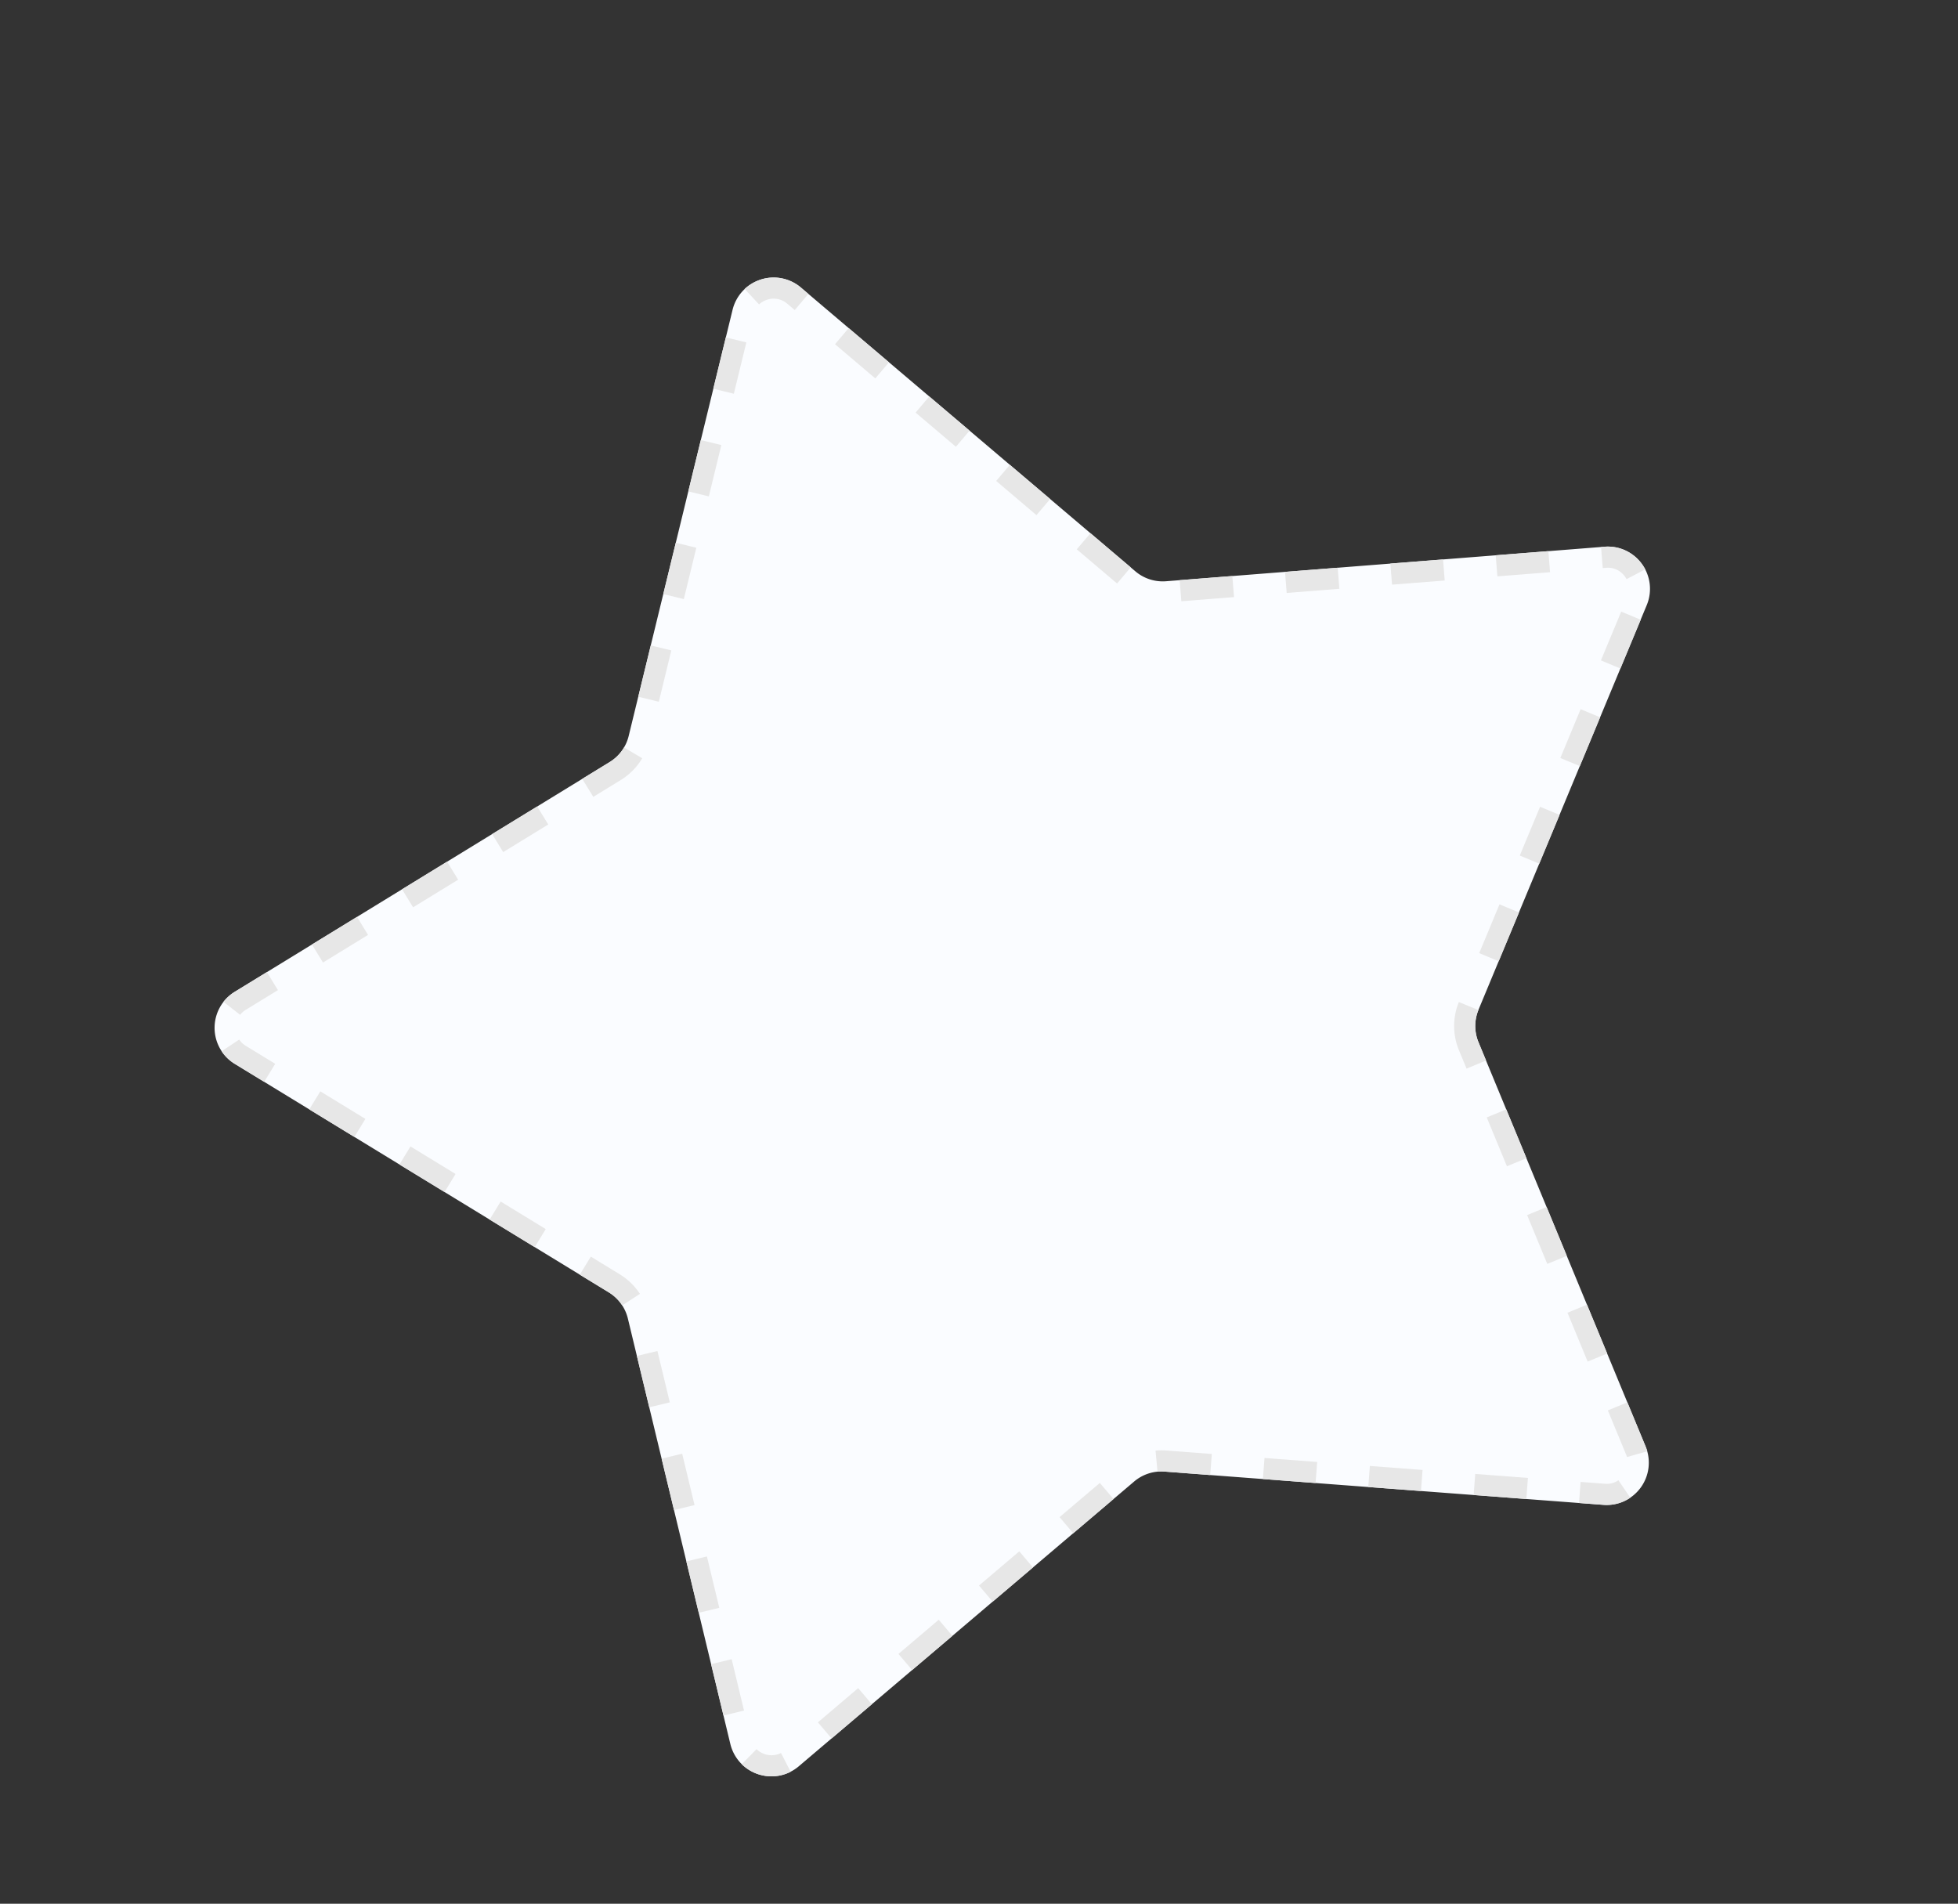 <svg xmlns="http://www.w3.org/2000/svg" width="185.279" height="180.143"><rect width="100%" height="100%" fill="#333333" stroke="none"/><g data-name="Polygon 14" fill="#fafcff" stroke-dasharray="5"><path d="M69.32 29.317a4 4 0 0 1 6.473-2.103l31.647 26.85a4 4 0 0 0 2.901.936l41.483-3.266a4 4 0 0 1 4.003 5.524l-15.923 38.293a4 4 0 0 0-.003 3.064l15.817 38.264a4 4 0 0 1-3.999 5.517l-41.508-3.148a4 4 0 0 0-2.89.94l-31.735 26.946a4 4 0 0 1-6.477-2.113l-9.695-40.253a4 4 0 0 0-1.804-2.477l-35.39-21.62a4 4 0 0 1-.008-6.822l35.48-21.74a4 4 0 0 0 1.797-2.464Z"/><path d="M71.966 26.46a3.966 3.966 0 0 1 3.824.754l.706.6-1.293 1.525-.707-.6a1.972 1.972 0 0 0-1.912-.377l-.618-1.902Zm8.343 4.588.467.397.031.026.016.013.014.012.004.003.014.012.001.001.007.006.002.002.003.002.007.006.002.002.004.004h.001l.028.024.002.001.007.006v.001l.004.003.003.002.003.003.003.003.016.014h.002l.012.01v.002l3.16 2.68-1.294 1.524-3.813-3.234 1.294-1.525Zm7.625 6.469 3.813 3.234-1.294 1.525-3.813-3.234 1.294-1.525Zm7.626 6.468 1.935 1.643.002.001.02.017.004.003.002.002.004.003.005.004.002.002.02.017.002.002 1.816 1.54-1.294 1.526-3.812-3.235 1.294-1.525Zm7.625 6.469 3.812 3.234-1.293 1.525-3.813-3.234 1.294-1.525Zm8.444 4.445 4.984-.392.157 1.993-4.984.393-.157-1.994Zm9.968-.785 4.985-.392.157 1.993-4.985.393-.157-1.994Zm9.969-.785 4.984-.392.157 1.994-4.984.392-.157-1.994Zm9.969-.785 4.984-.392.157 1.994-4.984.392-.157-1.994Zm9.968-.784.31-.025h.011l.009-.001.009-.001h.009l.008-.001h.009l.009-.002h.008l.017-.001h.009a4.6 4.6 0 0 1 .026-.002c1.662-.086 3.06.834 3.748 2.146l-1.77.928c-.3-.569-.964-1.15-1.934-1.073l-.32.025-.158-1.993Zm1.906 6.114 1.846.768-1.043 2.51-.001.001-.019.045v.003l-.004.007-.006.016-.005.012v.001l-.005.01-.003.006c0 .004-.002.007-.003.01l-.001.001-.83 1.994-1.846-.768 1.92-4.616Zm-3.84 9.233 1.847.768-1.92 4.616-1.846-.768 1.92-4.616Zm-3.839 9.233 1.847.768-1.92 4.616-1.846-.768 1.92-4.616Zm-3.839 9.233 1.847.768-1.92 4.616-1.846-.768 1.92-4.616Zm-3.844 9.245 1.852.756a4 4 0 0 0-.076 2.826 3 3 0 0 0 .007.018l.002.005.012.035a5.32 5.32 0 0 0 .013.035l.005.012.008.023.003.006.002.005a.79.79 0 0 0 .002.006l.002.006.005.011.002.006a.722.722 0 0 0 .003.006c0 .002 0 .004.002.005v.001l.002.004v.002l.002.005.002.005v.001l.003.004.001.005.004.009.718 1.738-1.848.764-.718-1.738a5.964 5.964 0 0 1-.01-4.561Zm4.486 10.155.82 1.983.003.007.017.04 1.07 2.59-1.848.765-1.91-4.621 1.848-.764Zm3.82 9.241 1.186 2.868.001.003.002.005.001.002.001.003.008.018v.002l.711 1.72-1.848.764-1.91-4.621 1.848-.764Zm3.82 9.241 1.91 4.62-1.848.765-1.91-4.621 1.848-.764Zm3.82 9.241 1.73 4.183.002.007v.002c.002.001.002.003.003.005v.002l.003.005v.002l.003.005v.002l.002.004.001.003.002.004.001.003a.922.922 0 0 0 .003.007l.002.004v.002l.002.005.001.002.002.004.001.003.002.004a.374.374 0 0 1 .002.007l.001.003a.675.675 0 0 1 .003.007l.001.003.002.004v.003l.002.003.001.003.002.004v.002c.005.01.008.02.012.031l.003.006v.001l.002.006.003.007.002.007c.033.091.063.183.09.275l-1.924.548a2.156 2.156 0 0 0-.08-.23l-1.73-4.184 1.848-.764Zm-4.425 7.53 2.307.175c.462.036.9-.08 1.269-.331l1.127 1.652a3.94 3.94 0 0 1-.861.444l-.018.006-.007.003c-.002 0-.003 0-.005.002l-.007.002-.005.002-.013.004a3.48 3.48 0 0 1-.019.007l-.005.002a.899.899 0 0 1-.006.002l-.007.002a.832.832 0 0 1-.012.004l-.006.002-.006.002a.816.816 0 0 0-.006.002l-.007.002-.006.002-.006.003a4 4 0 0 1-1.545.18l-2.308-.174.152-1.994Zm-9.971-.755 4.985.378-.151 1.994-4.985-.378.15-1.994Zm-9.971-.756 4.985.378-.15 1.994-4.986-.378.151-1.994Zm-9.97-.756 4.985.378-.152 1.994-4.985-.378.151-1.994Zm-10.313-.695c.338-.032.681-.035 1.02-.01l4.307.327-.151 1.994-4.18-.317H110.33l-.016-.002H110.3l-.005-.001h-.003l-.01-.001-.011-.001h-.008l-.006-.001h-.012l-.001-.001h-.01a.29.29 0 0 1-.003-.001h-.01l-.01-.001-.006-.001h-.012l-.006-.001h-.006a4.017 4.017 0 0 0-.147-.008h-.031l-.007-.001h-.006a.823.823 0 0 0-.012 0H109.965a2.436 2.436 0 0 0-.013 0H109.902a3.99 3.99 0 0 0-.263.01 2.591 2.591 0 0 0-.01 0h-.017l-.019.002-.06.005-.19-1.991Zm-5.27 3.058 1.295 1.524-3.811 3.236-1.295-1.524 3.811-3.236Zm-7.622 6.472 1.294 1.524-3.81 3.236-1.295-1.524 3.811-3.236Zm-7.622 6.472 1.294 1.525-3.81 3.236-1.295-1.525 3.81-3.236Zm-7.622 6.472 1.294 1.525-3.811 3.236-1.295-1.524 3.812-3.237Zm-9.618 5.773c.53.52 1.325.71 2.023.483.099-.032.196-.073.289-.12l.916 1.777a8.257 8.257 0 0 1-.15.073l-.004.002-.004.002a5.699 5.699 0 0 1-.018.008l-.005.003-.005.002-.013.006-.005.002-.005.002-.005.002-.005.002-.007.004a.747.747 0 0 1-.015.006l-.006.002-.007.004-.005.002-.005.002-.005.002-.006.002-.006.003-.006.002-.005.003-.005.002a.745.745 0 0 1-.005.002l-.007.003-.005.002-.005.002-.005.002-.006.002-.007.003-.005.002-.005.002-.005.002a.951.951 0 0 1-.006.003l-.006.002-.005.002-.006.002-.005.002-.005.002-.007.003a.63.63 0 0 1-.01.004l-.005.002-.006.002-.007.002-.005.002-.005.002a.845.845 0 0 1-.005.002l-.006.002-.006.003-.006.001-.005.002a.592.592 0 0 1-.005.002l-.006.002-.006.003-.005.001-.006.002a.703.703 0 0 1-.005.002l-.005.002a1.192 1.192 0 0 0-.012.004l-.006.002a.622.622 0 0 1-.005.002l-.005.002-.007.002-.005.002-.005.002c-.002 0-.004 0-.006.002l-.005.001-.007.003-.005.001-.005.002-.005.002c-.002 0-.004 0-.006.002l-.007.002-.01.003a1.44 1.44 0 0 1-.007.002l-.009.003-.009.003-.007.002-.009.003a.934.934 0 0 1-.009.003l-.007.002-.01.003-.008.002-.007.003-.01.002a1.607 1.607 0 0 1-.015.005l-.01.003-.008.002-.007.002-.01.003-.008.002a1.39 1.39 0 0 1-.017.005l-.008.002a3.87 3.87 0 0 1-.017.004l-.008.003a6.465 6.465 0 0 1-.017.004l-.008.002-.008.002-.01.003c-.002 0-.005 0-.007.002l-.009.002-.009.002-.007.002-.009.002-.009.002-.007.002a4.44 4.44 0 0 1-.026.006l-.009.002c-.003 0-.005 0-.008.002a2.403 2.403 0 0 1-.042.009l-.009.002-.017.003-.008.002a2.61 2.61 0 0 1-.017.003l-.008.002a4.353 4.353 0 0 1-.018.003l-.008.002a8.835 8.835 0 0 1-.025.004l-.017.004a4.423 4.423 0 0 1-.05.008h-.001a4.044 4.044 0 0 1-3.468-1.095l1.4-1.429Zm-4.3-8.042 1.945-.468 1.17 4.86-1.943.469-.499-2.068v-.005l-.002-.006-.67-2.782Zm-2.34-9.721 1.944-.469 1.17 4.861-1.944.468-.299-1.242-.001-.006-.028-.113v-.004l-.001-.003-.003-.01v-.003l-.003-.01v-.002l-.01-.036v-.005l-.019-.077a48.892 48.892 0 0 0-.003-.013l-.003-.012v-.003l-.8-3.321Zm-2.342-9.722 1.945-.468 1.17 4.86-1.944.469-.767-3.186-.404-1.675Zm-2.341-9.721 1.944-.468 1.17 4.86-1.943.469-1.171-4.861Zm-4.358-9.398 2.745 1.678a6.037 6.037 0 0 1 1.902 1.848l-1.677 1.09a4.032 4.032 0 0 0-.05-.074v-.001l-.003-.005-.001-.001-.003-.004-.001-.002-.003-.004v-.001l-.004-.004v-.002l-.004-.005-.004-.006-.001-.001-.003-.004-.002-.002-.002-.003c0-.001 0-.002-.002-.003l-.001-.002-.002-.003-.002-.003-.002-.003-.002-.002-.002-.003-.001-.002a4.901 4.901 0 0 0-.013-.017v-.001l-.004-.005a1.272 1.272 0 0 0-.007-.01l-.004-.005a3.998 3.998 0 0 0-1.024-.977 2.245 2.245 0 0 1-.005-.003l-.005-.004a1.597 1.597 0 0 1-.006-.004l-.004-.003h-.001a4.192 4.192 0 0 0-.02-.013l-.005-.003-.001-.001-.004-.002-.002-.002-.003-.002-.002-.001-.004-.002-.002-.002-.003-.002-.002-.001a3.18 3.18 0 0 0-.013-.008l-.005-.003-.005-.004-.006-.003-.005-.004-.006-.003-.006-.003-.005-.004-2.746-1.677 1.043-1.707Zm-8.533-5.213 4.266 2.607-1.042 1.706-4.219-2.577-.035-.022-.01-.005-.001-.001h-.001v-.001l1.042-1.707Zm-8.533-5.213 4.266 2.607-1.042 1.706-1.812-1.107h-.002l-.01-.006-.008-.006-.007-.004-.007-.004-.002-.001a8.281 8.281 0 0 0-.01-.007l-.003-.001-.022-.014-.002-.001-.048-.03h-.001l-2.333-1.425 1.043-1.707Zm-8.533-5.213 4.266 2.607-1.042 1.706-.88-.537-.003-.002-.009-.005v-.001l-.004-.002-.003-.002-.047-.028-.002-.002-.004-.002-.02-.012-.007-.005-.003-.001-.007-.005-.003-.002-.005-.002-.006-.004-.008-.005-3.256-1.99 1.043-1.706Zm-7.673-4.9c.158.238.37.438.627.596l2.78 1.698L25 102.368l-2.745-1.677h-.002v-.001l-.005-.003-.027-.016-.007-.005-.003-.001-.004-.003-.003-.002-.004-.002-.003-.002a.697.697 0 0 1-.013-.009h-.002l-.005-.004-.003-.001a.537.537 0 0 1-.004-.003l-.003-.002a.749.749 0 0 1-.004-.003l-.003-.001-.005-.004h-.001a1.259 1.259 0 0 1-.007-.005l-.002-.001-.005-.003-.002-.002-.005-.002-.002-.002-.005-.003a.36.36 0 0 0-.002-.001l-.007-.005-.006-.004-.003-.002a1.82 1.82 0 0 0-.004-.002l-.003-.002-.004-.003-.002-.002c-.002 0-.004-.002-.005-.003l-.002-.001a1.723 1.723 0 0 1-.007-.004l-.001-.002c-.002 0-.004-.002-.005-.003l-.003-.001-.004-.003-.002-.002c-.002 0-.003-.002-.005-.003l-.002-.002-.006-.003v-.001l-.007-.004-.002-.002c-.002 0-.003-.002-.005-.003l-.002-.002-.004-.002-.003-.002-.004-.003-.003-.002-.006-.004-.002-.001-.004-.004-.003-.001-.004-.003-.003-.002a.59.59 0 0 1-.003-.003l-.003-.002c-.002 0-.003-.002-.004-.003l-.003-.001-.006-.005-.002-.001-.004-.003a.31.31 0 0 0-.003-.002l-.004-.003-.002-.002-.004-.002-.003-.002-.005-.004-.003-.002-.004-.003-.003-.002-.004-.003-.002-.002c-.002 0-.003-.002-.004-.003-.001 0-.002 0-.003-.002l-.004-.003-.002-.001-.006-.005-.003-.001-.003-.003-.003-.002-.004-.003-.003-.002-.003-.003-.003-.002a1.97 1.97 0 0 1-.004-.003l-.003-.002-.005-.004-.003-.002-.003-.003-.003-.002-.004-.002a.254.254 0 0 1-.006-.005l-.003-.002-.005-.005-.003-.001-.004-.003-.002-.003a.494.494 0 0 0-.004-.002l-.003-.002-.003-.003-.003-.002-.004-.003-.002-.002a1.43 1.43 0 0 1-.006-.005l-.002-.002-.004-.002-.003-.002-.003-.003a.329.329 0 0 1-.006-.005l-.003-.002a.786.786 0 0 0-.004-.004l-.003-.002a1.26 1.26 0 0 0-.005-.004l-.002-.002a.498.498 0 0 1-.006-.005l-.004-.002-.003-.003-.003-.002-.002-.002-.006-.005-.002-.002c-.002 0-.003-.002-.004-.003a.3.3 0 0 0-.003-.002l-.003-.003-.003-.002a.432.432 0 0 0-.003-.003l-.003-.002a.515.515 0 0 1-.003-.003l-.003-.002a1.76 1.76 0 0 0-.005-.005c-.001 0-.002 0-.003-.002l-.003-.002-.003-.003a.314.314 0 0 0-.003-.002l-.003-.003-.003-.002-.003-.003-.004-.003-.003-.003-.004-.003-.003-.003-.003-.002-.003-.003-.003-.002-.003-.003a.522.522 0 0 1-.003-.003s-.002 0-.003-.002a1.332 1.332 0 0 1-.007-.006l-.004-.003-.002-.003-.004-.002a.47.47 0 0 1-.005-.006l-.003-.002-.004-.003-.003-.003a.713.713 0 0 1-.004-.004l-.003-.002-.003-.003-.003-.002-.003-.003-.002-.002-.004-.003-.002-.002-.005-.005a.57.57 0 0 0-.002-.002c-.002 0-.003-.002-.004-.003l-.002-.002-.004-.003-.002-.003-.004-.003-.002-.002-.004-.003-.002-.002a1.044 1.044 0 0 1-.005-.005l-.002-.002-.004-.003a.288.288 0 0 1-.005-.005l-.003-.002-.003-.003-.002-.003-.005-.004-.002-.002-.004-.004-.002-.002c-.002 0-.003-.002-.004-.003l-.002-.002-.003-.003-.003-.002-.003-.004-.002-.002a1.067 1.067 0 0 1-.006-.005l-.001-.001a.739.739 0 0 1-.004-.004l-.002-.002-.004-.003-.002-.002-.003-.004-.002-.002-.005-.004v-.001l-.006-.005-.002-.002-.004-.003-.002-.003-.003-.003-.002-.002-.004-.003-.002-.002-.005-.006-.006-.005-.001-.002a.605.605 0 0 1-.004-.003l-.002-.002-.004-.004-.001-.002-.005-.004v-.001l-.006-.005-.001-.002a1.192 1.192 0 0 0-.004-.004l-.002-.002-.004-.003-.002-.002-.004-.004-.001-.002a4.586 4.586 0 0 1-.01-.01l-.002-.002-.004-.004-.002-.002-.003-.004-.002-.001-.004-.005h-.001a1.266 1.266 0 0 1-.01-.011l-.002-.002a.602.602 0 0 1-.004-.004l-.002-.002-.004-.004-.001-.002a1.248 1.248 0 0 1-.005-.005l-.006-.006-.005-.006-.001-.001-.004-.004-.001-.002-.005-.004v-.001l-.011-.012h-.001a.96.96 0 0 1-.006-.007l-.004-.004v-.002a1.35 1.35 0 0 1-.006-.005l-.01-.012h-.001l-.005-.006a1.087 1.087 0 0 1-.016-.018l-.006-.006v-.001a4.192 4.192 0 0 1-.02-.024h-.001l-.005-.006a1.258 1.258 0 0 1-.021-.025 4.427 4.427 0 0 1-.026-.03l-.005-.007a3.909 3.909 0 0 1-.24-.324l1.664-1.108Zm2.619-6.383L26.3 93.69l-3.04 1.862a2.02 2.02 0 0 0-.538.476l-1.575-1.233c.038-.049.078-.097.118-.144l.006-.006.005-.006.005-.006.006-.006.004-.006h.001l.005-.006a1.92 1.92 0 0 1 .011-.012v-.001l.005-.005.001-.001.005-.005v-.001l.005-.005.001-.001.005-.006.005-.005.001-.002.005-.005.006-.007.005-.005.005-.005.001-.002.005-.004.005-.006.001-.002.005-.004.005-.006.006-.006.005-.006.006-.006h.001l.004-.006.006-.005.001-.002.005-.004.005-.006.002-.001.004-.005.006-.006.001-.001.005-.005a.992.992 0 0 1 .005-.006h.001l.005-.006.006-.005.001-.002.005-.004.005-.006.002-.001.006-.007.005-.005a1.15 1.15 0 0 1 .012-.011l.005-.005.006-.006.006-.006.006-.005v-.001l.006-.005.005-.006h.002c.001-.003.003-.004.005-.006l.005-.005.002-.001.005-.005a.932.932 0 0 1 .005-.005l.002-.002.005-.005.006-.005.006-.006.006-.005.001-.001.005-.005.006-.006h.001l.006-.006.005-.005h.001l.012-.011.012-.011.013-.011.012-.011.013-.012.012-.01a3.298 3.298 0 0 1 .026-.022 4.1 4.1 0 0 1 .438-.325l.014-.01.015-.009.014-.009h.001a3.363 3.363 0 0 1 .029-.018l.008-.005.009-.006.025-.015.03-.018.005-.004.003-.001.001-.001.025-.015.002-.001.006-.004.003-.002h.001l2.929-1.795Zm8.526-5.225 1.045 1.705-4.263 2.613-1.045-1.706.794-.486.015-.01.005-.003.019-.011.008-.005.002-.001.009-.006.005-.003.004-.003h.002l.04-.025h.001l3.359-2.059Zm8.526-5.224 1.045 1.705-4.263 2.612-1.045-1.705 2.17-1.33a.5.5 0 0 1 .003-.002l.004-.002.001-.001.011-.007.003-.002h.002l.01-.007.004-.002.01-.006.002-.002.005-.002.009-.006.047-.029 1.982-1.214Zm8.526-5.225 1.045 1.706-4.263 2.612-1.045-1.705 3.097-1.898.002-.002.004-.002.005-.003.002-.001.01-.006.001-.001.01-.006h.001l.004-.003.014-.009.002-.001.003-.002.003-.002.013-.008.003-.002 1.089-.667Zm8.217-5.582 1.722 1.018a6.022 6.022 0 0 1-2.031 2.064l-2.6 1.593-1.045-1.705 2.6-1.593.008-.005.006-.004.007-.004.006-.004.008-.005.006-.004a.787.787 0 0 1 .013-.008l.007-.004a1.442 1.442 0 0 1 .012-.008l.009-.006.005-.003.006-.004.006-.004.009-.006.005-.003a1.21 1.21 0 0 1 .006-.004l.006-.004a3.61 3.61 0 0 0 .026-.017l.014-.01.005-.004.006-.004.015-.01.005-.003.005-.004.015-.01.005-.004h.001l.02-.014c0-.002.003-.003.004-.004l.02-.014.005-.004.02-.015.005-.004a4.045 4.045 0 0 0 .12-.093h.002l.023-.02a4.085 4.085 0 0 0 .047-.038l.005-.004a3.711 3.711 0 0 0 .042-.036l.004-.004a4.56 4.56 0 0 0 .018-.016l.005-.004.014-.012.004-.004.005-.005.013-.012.004-.004.005-.004.014-.012.004-.004.005-.005.013-.012.004-.004.005-.004.001-.001.012-.012.004-.004.005-.004.005-.005.008-.008.004-.004.005-.004.005-.005.007-.007.005-.005.004-.004.005-.005.002-.002.006-.006a.361.361 0 0 1 .025-.025l.005-.005.005-.005.006-.006.006-.006a1.26 1.26 0 0 0 .01-.01l.005-.006.006-.006.004-.005.005-.005.005-.005.005-.005a.92.92 0 0 1 .004-.005l.005-.005.006-.006.006-.006.004-.005a.787.787 0 0 1 .016-.017l.005-.006.005-.005.001-.001.005-.006.005-.005.004-.005.005-.006h.001l.01-.011.005-.006v-.001l.005-.005a2.66 2.66 0 0 0 .01-.011l.005-.006.005-.006.01-.011.005-.006a3.81 3.81 0 0 0 .02-.024l.005-.005.014-.017c.138-.166.262-.342.371-.527Zm2.53-9.658 1.943.474-1.183 4.857-1.943-.473.259-1.063.024-.097.006-.025v-.005l.002-.006.002-.009.002-.006.004-.017.002-.008.001-.004.009-.036v-.001l.012-.048.003-.011.023-.095.025-.103.001-.006.808-3.318Zm2.367-9.715 1.943.473-1.183 4.858-1.943-.473.584-2.4v-.002l.003-.008.596-2.448Zm2.367-9.715 1.943.473-1.183 4.858-1.943-.474.817-3.356v-.001l.002-.006.002-.007.002-.01.001-.005.001-.003.002-.01.001-.003.003-.01.001-.006.002-.006.001-.006.002-.01.01-.039.012-.051v-.001l.324-1.327Zm2.367-9.715 1.943.473-1.184 4.858-1.943-.474 1.184-4.857Zm3.285-5.466.618 1.902a2.039 2.039 0 0 0-.757.444l-1.364-1.462c.331-.31.711-.557 1.12-.737l.006-.003.007-.003.006-.003c.01-.004.021-.01.032-.013l.006-.003.007-.003.006-.003.007-.002.005-.002.026-.01a.38.38 0 0 1 .02-.009l.006-.003.006-.002.018-.007.007-.003.007-.002.007-.003.006-.003.007-.002a1.156 1.156 0 0 1 .013-.005l.01-.004c.003 0 .005-.002.008-.003l.006-.002.007-.003.007-.002.007-.003.007-.002.008-.003a.96.96 0 0 1 .009-.003l.007-.003.006-.002.007-.003.007-.002.007-.002.008-.003.007-.003.009-.002.007-.003.007-.002.006-.002.008-.003.007-.002.007-.003.01-.003Z" fill="#e7e7e7"/></g></svg>